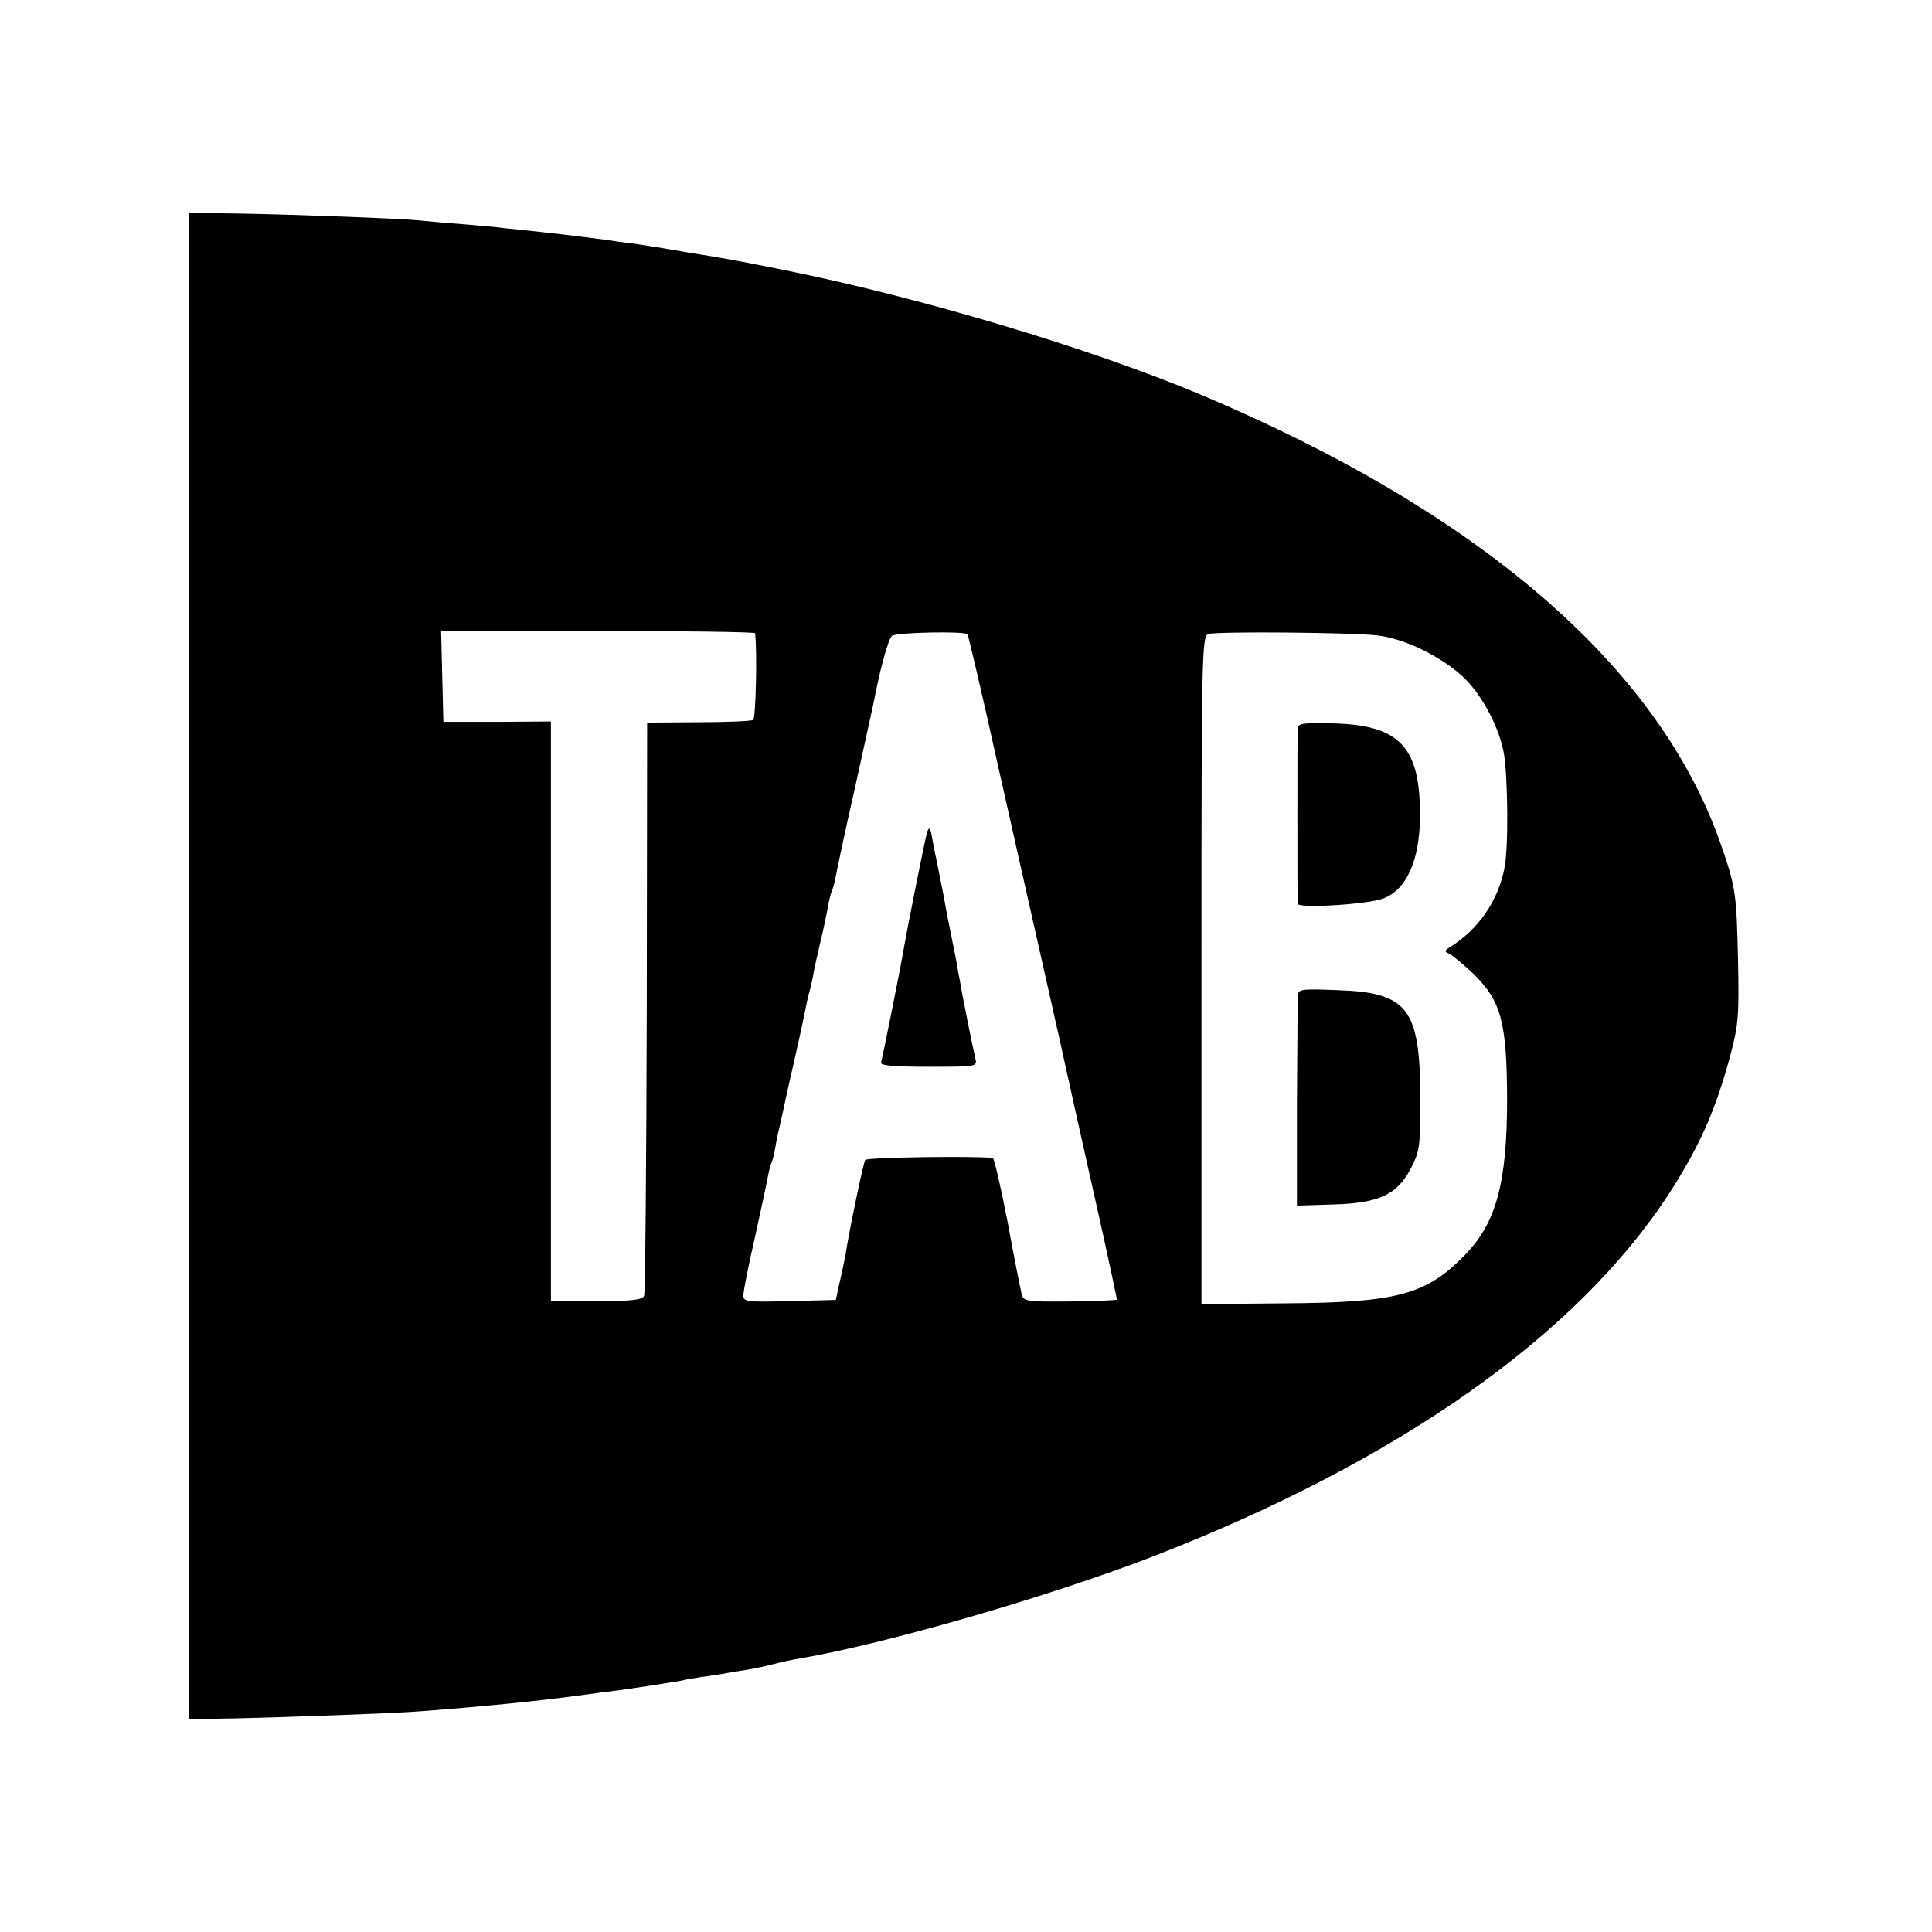 <?xml version="1.0" standalone="no"?>
<!DOCTYPE svg PUBLIC "-//W3C//DTD SVG 20010904//EN"
 "http://www.w3.org/TR/2001/REC-SVG-20010904/DTD/svg10.dtd">
<svg version="1.0" xmlns="http://www.w3.org/2000/svg"
 width="512pt" height="512pt" viewBox="0 0 512 512"
 preserveAspectRatio="xMidYMid meet">
<g transform="translate(0,512) scale(0.1,-0.1)"
fill="#000000" stroke="none">
<path d="M500 2560 l0 -1996 118 2 c140 3 441 14 497 19 172 13 317 28 405 40
14 2 48 6 75 10 28 3 61 8 75 10 64 9 117 18 135 21 11 3 36 7 55 10 19 2 46
7 60 9 14 3 41 7 60 10 19 3 51 10 70 15 19 5 51 12 70 15 229 39 660 164 935
270 652 253 1124 586 1369 963 81 126 122 219 161 363 22 82 24 107 21 252 -4
182 -6 196 -48 316 -165 467 -639 875 -1378 1186 -291 122 -738 256 -1100 329
-120 24 -141 28 -220 41 -19 3 -46 7 -60 10 -40 7 -84 14 -125 20 -20 2 -54 7
-74 10 -47 6 -92 12 -166 20 -33 4 -76 8 -95 10 -19 3 -71 7 -115 11 -44 3
-96 8 -115 10 -51 5 -313 15 -472 18 l-138 2 0 -1996z m1501 882 c6 -48 2
-225 -5 -230 -5 -3 -71 -6 -145 -6 l-136 -1 -1 -753 c-1 -414 -4 -759 -7 -766
-4 -11 -33 -14 -126 -14 l-121 1 0 768 0 767 -142 -1 -143 0 -3 120 -3 120
416 1 c228 0 415 -3 416 -6z m563 -3 c2 -2 39 -159 81 -349 43 -190 95 -424
117 -520 22 -96 41 -184 44 -195 3 -16 106 -478 119 -535 8 -36 35 -162 35
-164 0 -2 -56 -4 -124 -5 -120 -1 -124 0 -129 22 -3 12 -20 97 -37 190 -18 92
-35 167 -39 168 -39 6 -334 2 -338 -5 -5 -8 -36 -156 -49 -231 -2 -16 -10 -55
-17 -85 l-12 -55 -123 -3 c-112 -3 -122 -2 -122 15 0 10 13 78 30 151 16 73
32 147 35 164 3 17 8 34 10 38 2 4 7 22 10 41 3 19 8 41 10 49 2 8 6 26 9 40
3 14 16 75 30 135 14 61 27 122 30 138 3 15 7 35 10 45 3 9 7 28 10 42 2 14
11 55 20 93 9 37 18 81 21 99 3 17 8 34 10 38 2 4 7 21 10 38 3 17 25 121 50
231 24 110 46 210 49 223 18 95 40 175 50 183 12 9 191 13 200 4z m1086 -3
c70 -8 162 -52 222 -105 53 -47 102 -138 114 -211 10 -66 12 -248 1 -300 -16
-86 -69 -163 -143 -209 -16 -10 -17 -13 -4 -18 8 -4 36 -27 63 -52 75 -73 90
-128 91 -331 0 -227 -29 -333 -115 -419 -101 -103 -180 -123 -474 -125 l-221
-2 0 886 c0 852 1 885 19 890 26 7 381 4 447 -4z"/>
<path d="M2457 2915 c-5 -17 -48 -230 -63 -315 -10 -58 -56 -286 -59 -296 -2
-8 36 -11 126 -11 126 0 129 0 124 21 -8 34 -37 179 -41 206 -3 14 -7 36 -9
50 -3 14 -7 36 -10 50 -3 14 -10 50 -16 80 -5 30 -12 66 -15 80 -3 14 -7 36
-10 50 -3 14 -9 43 -13 65 -5 31 -8 36 -14 20z"/>
<path d="M3439 3190 c-1 -19 -1 -452 0 -465 1 -13 186 -2 227 14 61 23 96 100
97 214 2 187 -52 246 -232 250 -76 2 -91 0 -92 -13z"/>
<path d="M3439 2477 c0 -12 -1 -141 -2 -287 l0 -265 94 3 c123 3 172 26 208
96 24 46 25 59 25 190 -1 234 -34 276 -220 282 -102 4 -104 3 -105 -19z"/>
</g>
</svg>

